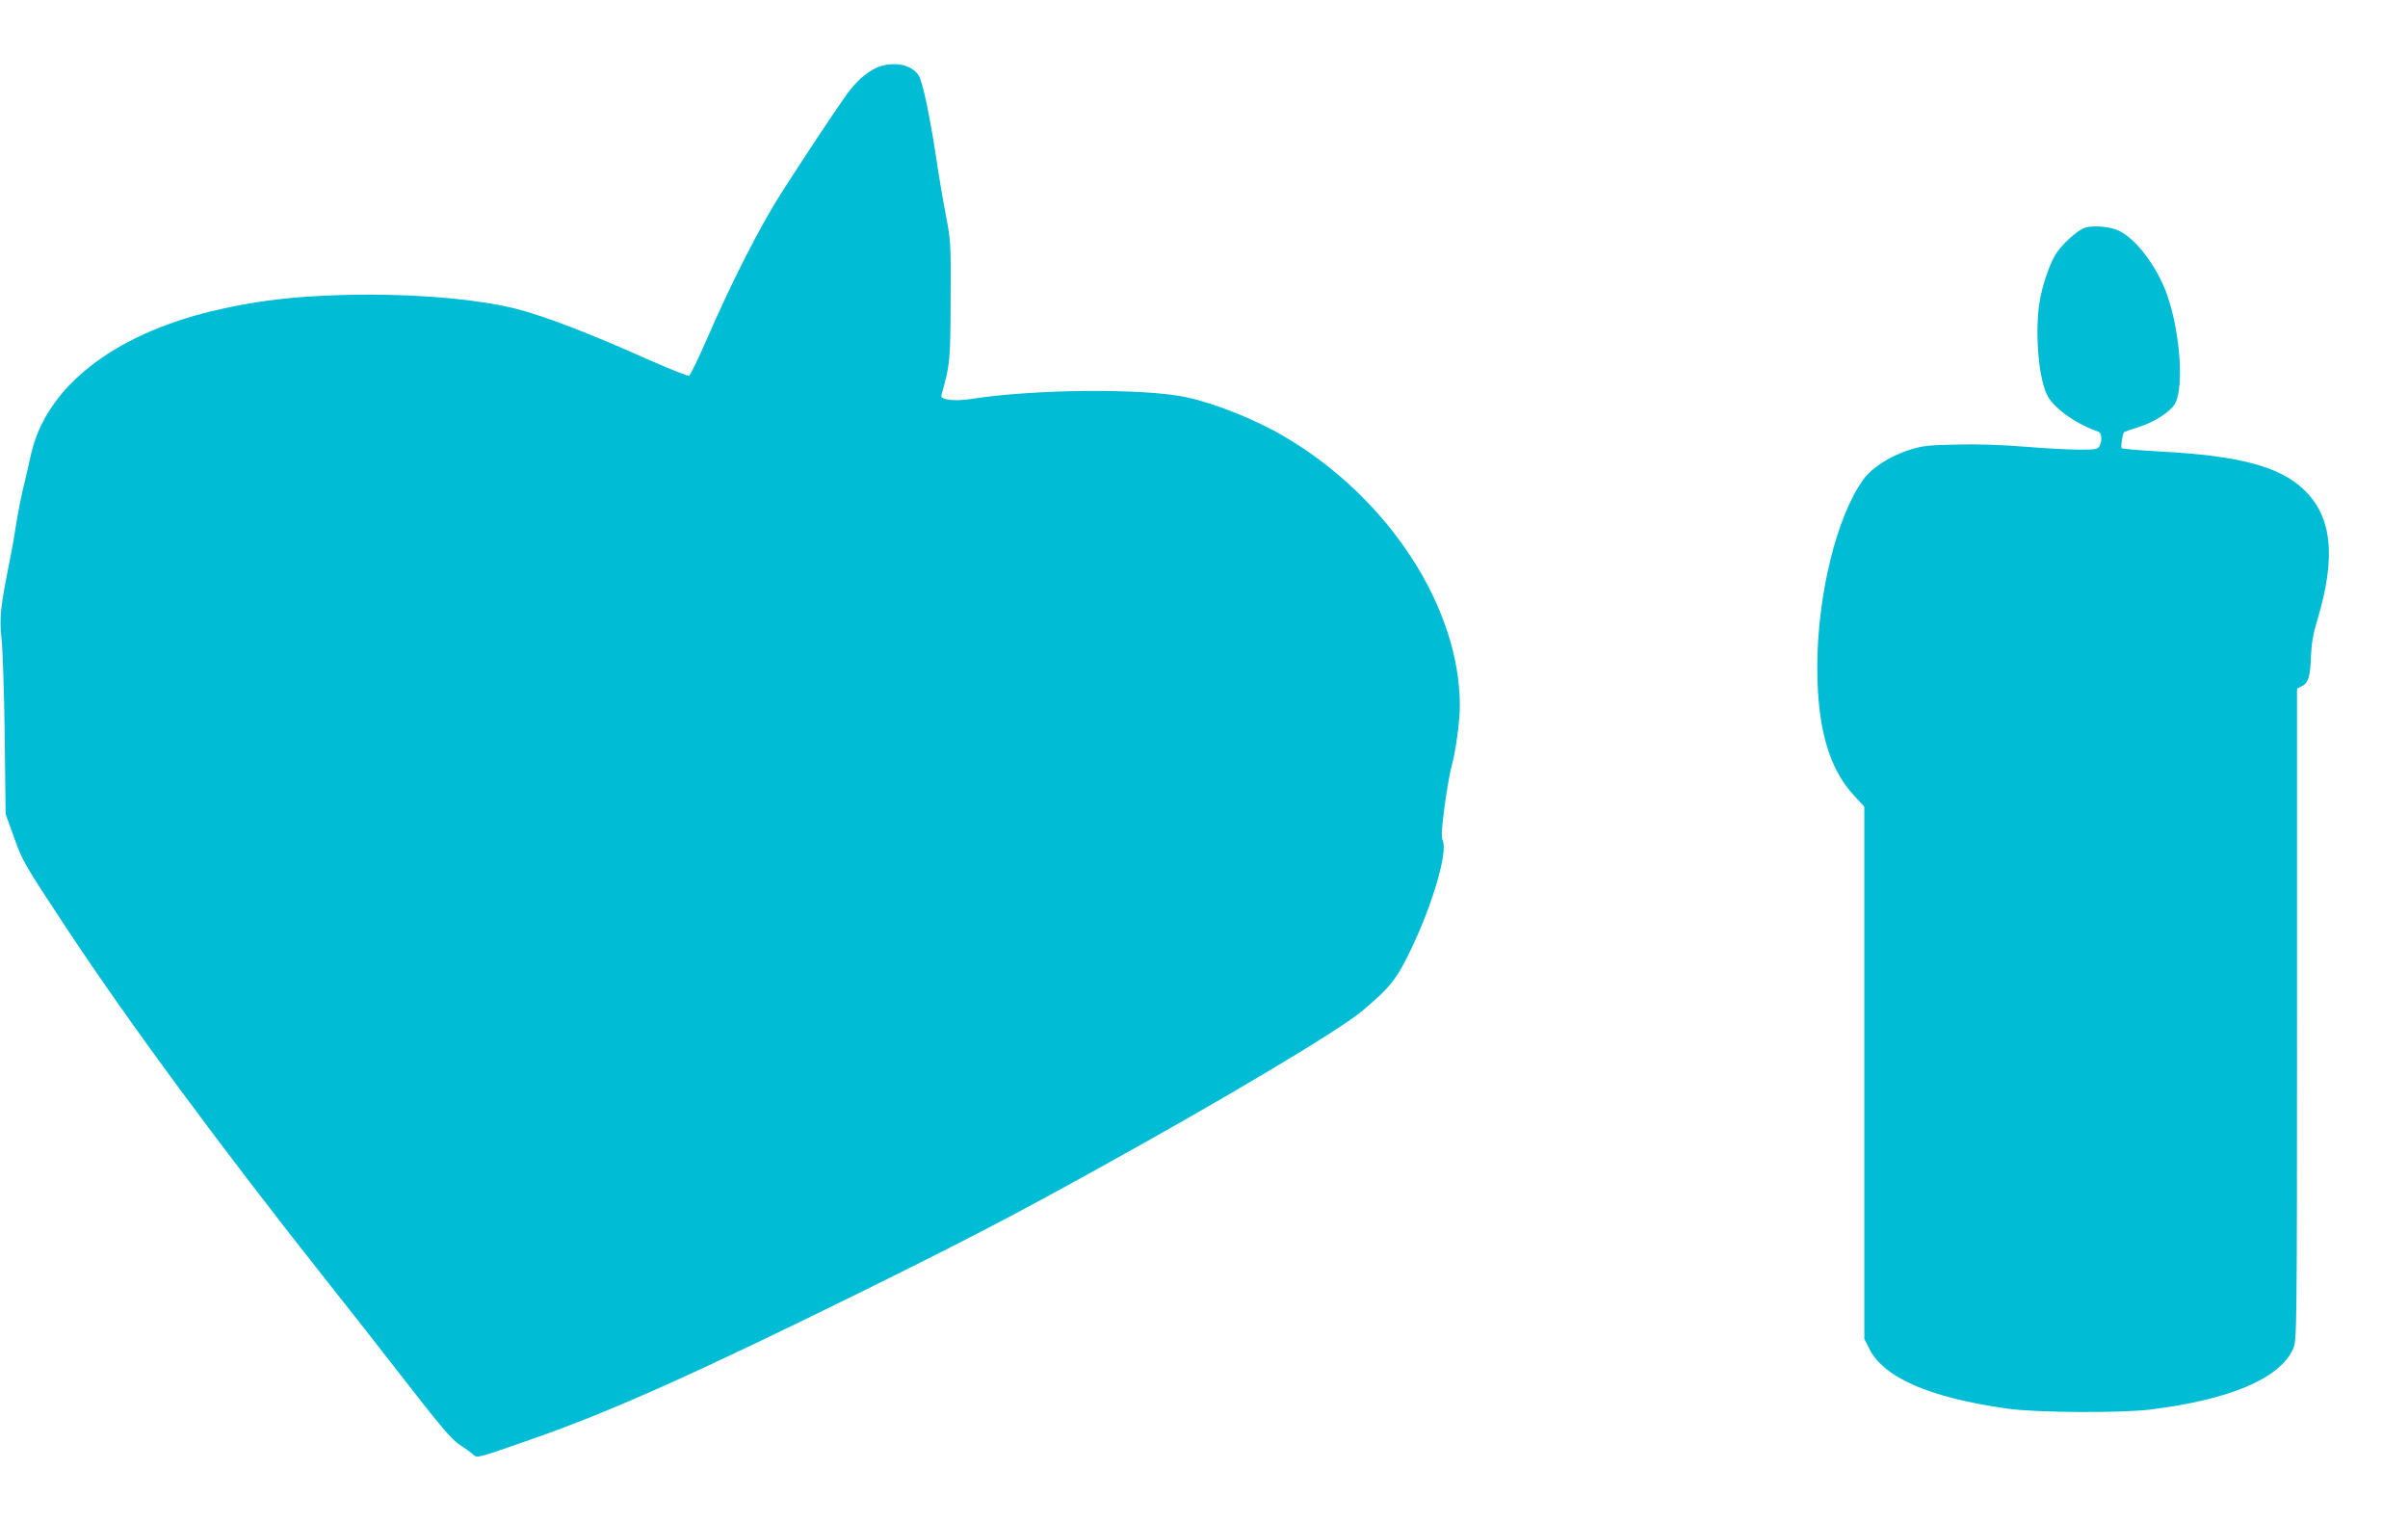 <?xml version="1.0" standalone="no"?>
<!DOCTYPE svg PUBLIC "-//W3C//DTD SVG 20010904//EN"
 "http://www.w3.org/TR/2001/REC-SVG-20010904/DTD/svg10.dtd">
<svg version="1.0" xmlns="http://www.w3.org/2000/svg"
 width="1280pt" height="809pt" viewBox="0 0 1280 809"
 preserveAspectRatio="xMidYMid meet">
<g transform="translate(0,809) scale(0.1,-0.1)"
fill="#00bcd4" stroke="none">
<path d="M4684 7739 c-60 -17 -127 -73 -182 -149 -68 -96 -211 -311 -342 -515
-114 -176 -270 -481 -401 -784 -46 -106 -90 -195 -96 -198 -7 -3 -104 36 -215
85 -313 140 -561 235 -706 271 -192 48 -479 75 -787 75 -333 -1 -576 -27 -830
-88 -533 -130 -882 -408 -961 -764 -9 -43 -23 -102 -30 -132 -19 -74 -40 -180
-53 -265 -5 -38 -21 -124 -34 -190 -44 -217 -51 -283 -39 -386 6 -52 14 -283
17 -515 l5 -421 46 -128 c44 -123 56 -143 278 -479 337 -510 814 -1156 1396
-1891 92 -115 274 -347 404 -515 189 -243 248 -312 289 -339 29 -18 61 -42 73
-53 21 -19 23 -18 320 86 408 143 850 340 1719 768 561 277 814 408 1275 663
682 377 1286 737 1410 841 150 126 184 169 260 327 115 239 197 519 169 580
-9 19 -6 61 10 183 12 88 29 183 37 211 22 79 44 239 44 322 0 522 -377 1103
-930 1429 -156 92 -371 178 -525 211 -228 48 -811 43 -1145 -10 -85 -13 -163
-4 -156 19 46 166 48 178 49 502 2 304 1 320 -25 455 -15 77 -39 219 -53 315
-32 212 -71 397 -91 428 -35 55 -117 75 -200 51z"/>
<path d="M11084 6880 c-42 -13 -128 -92 -159 -145 -34 -58 -71 -169 -84 -253
-26 -166 -3 -418 45 -500 40 -68 156 -149 267 -186 19 -6 23 -46 7 -77 -9 -17
-22 -19 -107 -19 -54 0 -185 7 -293 16 -122 10 -258 14 -365 11 -150 -3 -180
-7 -251 -30 -102 -34 -193 -93 -238 -154 -143 -196 -246 -616 -246 -1001 0
-320 62 -537 195 -680 l55 -60 0 -1414 0 -1414 26 -52 c77 -155 322 -261 734
-319 157 -22 602 -24 760 -5 425 53 688 165 759 322 20 45 21 56 21 1778 l0
1732 24 12 c35 15 47 52 50 159 3 69 12 122 35 197 100 333 77 549 -74 691
-129 122 -343 179 -760 201 -110 6 -203 14 -207 18 -6 6 5 80 14 86 1 1 35 13
73 25 84 26 169 80 195 123 55 91 25 427 -55 619 -58 136 -154 258 -238 301
-46 23 -137 32 -183 18z"/>
</g>
</svg>
